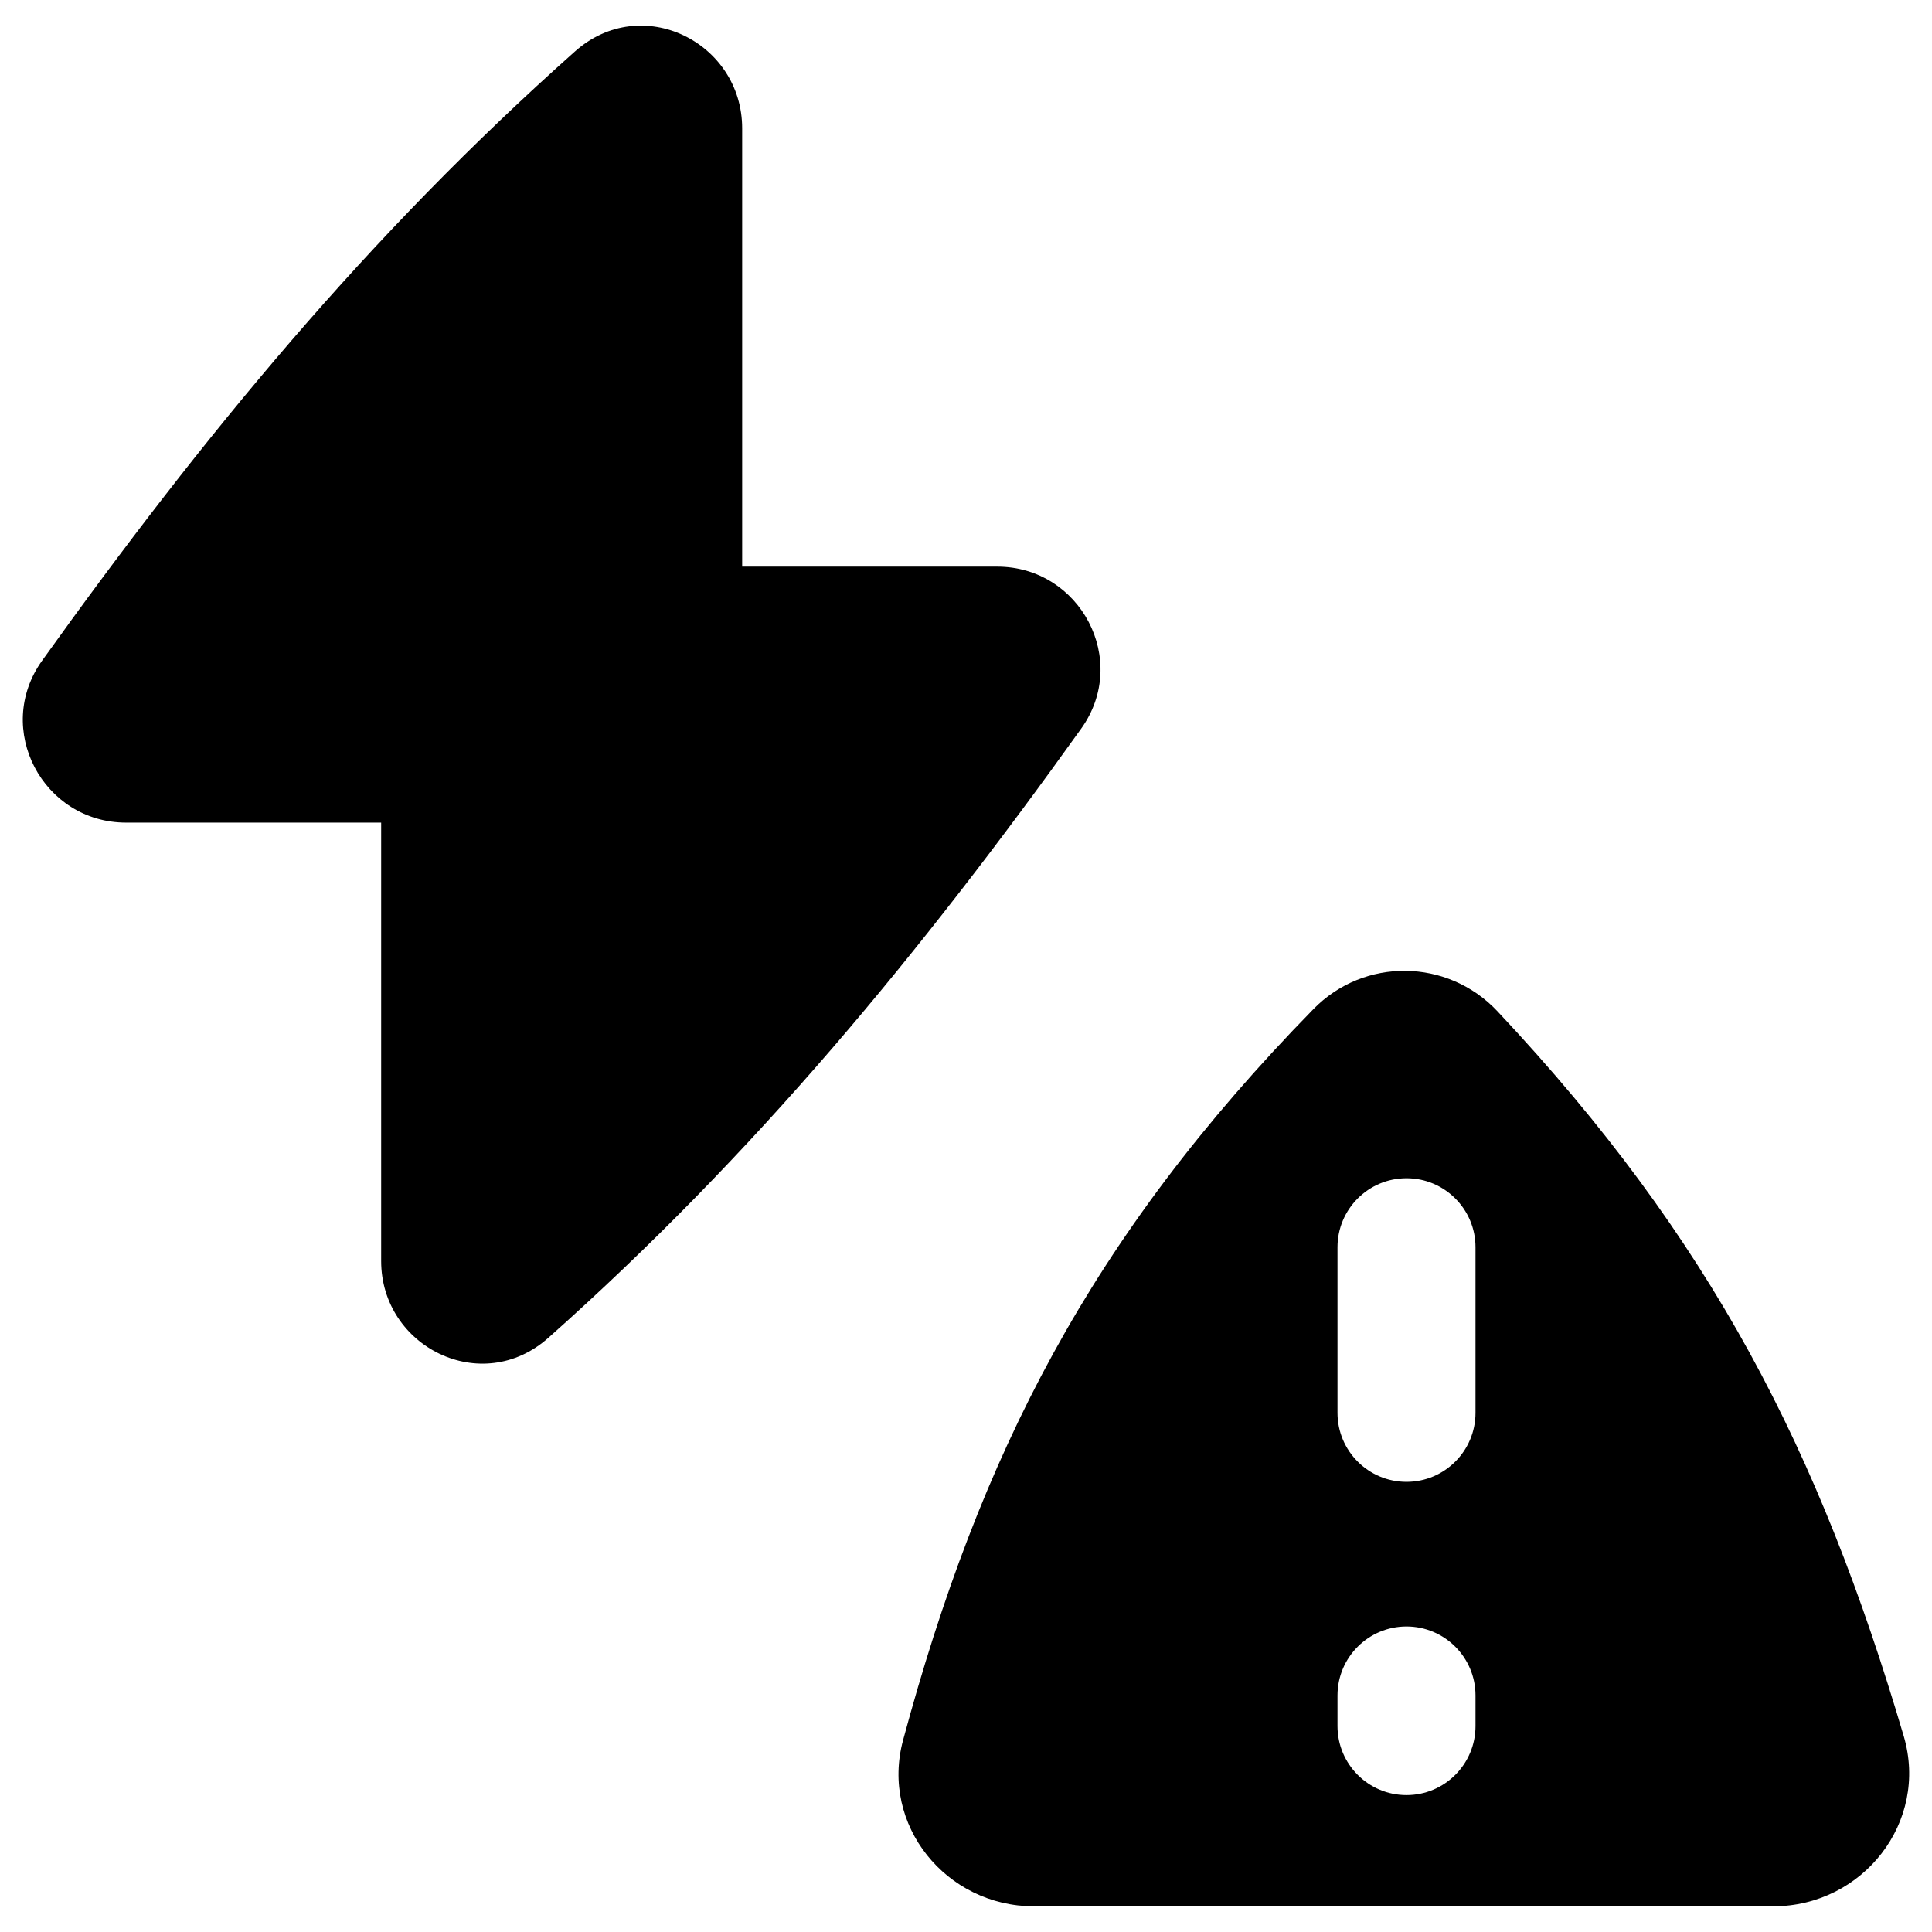 <svg xmlns="http://www.w3.org/2000/svg" fill="none" viewBox="0 0 14 14" id="Flash-Warning--Streamline-Flex">
  <desc>
    Flash Warning Streamline Icon: https://streamlinehq.com
  </desc>
  <g id="flash-warning--flash-warning-alert-camera-light">
    <path id="Union" fill="#000000" fill-rule="evenodd" d="M4.166 0.373C4.65 -0.058 5.378 0.307 5.378 0.93V4.106h1.848c0.602 0 0.964 0.679 0.608 1.175C6.669 6.908 5.472 8.362 3.974 9.694c-0.484 0.431 -1.212 0.066 -1.212 -0.556V5.961H0.914c-0.602 0 -0.964 -0.679 -0.608 -1.175C1.471 3.159 2.668 1.705 4.166 0.373ZM6.544 12.61c0.557 -2.067 1.356 -3.644 2.973 -5.297 0.368 -0.377 0.973 -0.369 1.334 0.015 1.554 1.655 2.334 3.187 2.944 5.252 0.184 0.623 -0.296 1.234 -0.946 1.234H7.493c-0.637 0 -1.115 -0.589 -0.949 -1.204Zm3.648 -4.072c0.276 0 0.5 0.224 0.5 0.5v1.2c0 0.276 -0.224 0.5 -0.5 0.5 -0.276 0 -0.5 -0.224 -0.5 -0.5V9.038c0 -0.276 0.224 -0.5 0.5 -0.5Zm0.5 3.748c0 -0.276 -0.224 -0.5 -0.5 -0.5 -0.276 0 -0.5 0.224 -0.5 0.5v0.222c0 0.276 0.224 0.5 0.5 0.5 0.276 0 0.5 -0.224 0.5 -0.5v-0.222Z" clip-rule="evenodd" stroke-width="1"></path>
  </g>
</svg>